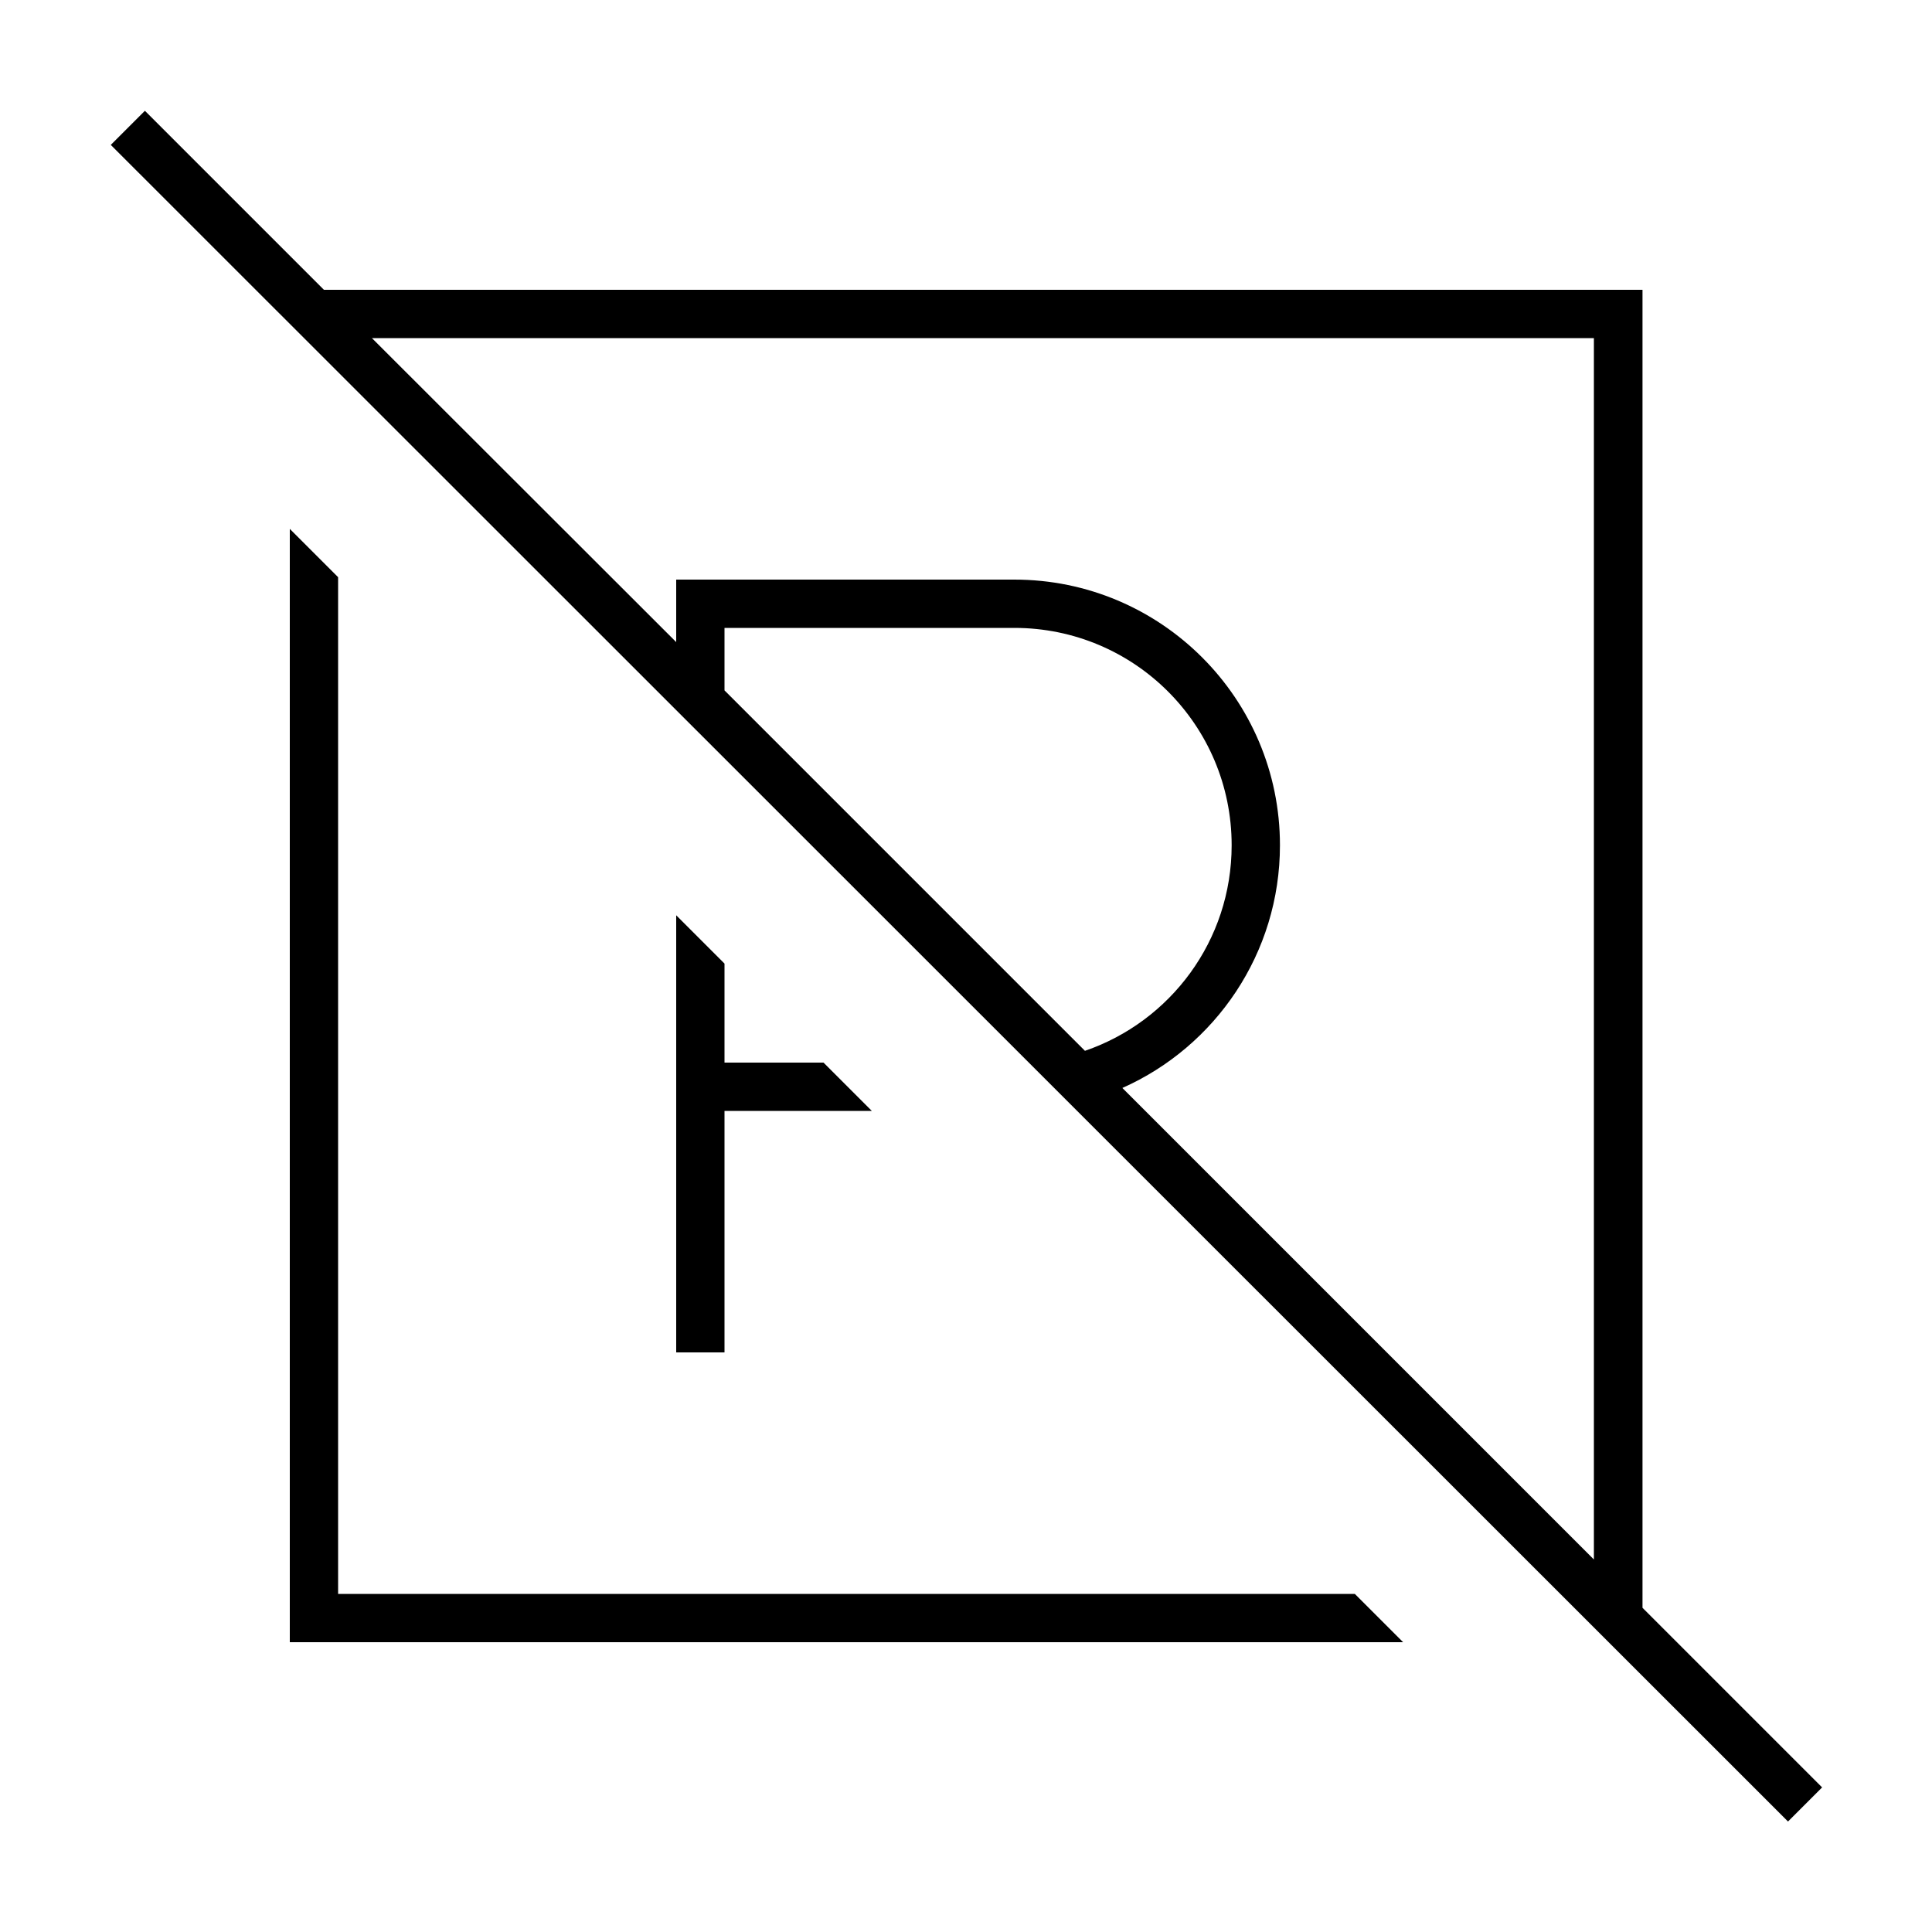 <svg xmlns="http://www.w3.org/2000/svg" viewBox="0 0 640 640"><!--! Font Awesome Pro 7.1.0 by @fontawesome - https://fontawesome.com License - https://fontawesome.com/license (Commercial License) Copyright 2025 Fonticons, Inc. --><path fill="currentColor" d="M53.7 42.4L48 36.7L36.7 48L42.4 53.7L586.6 597.7L592.3 603.4L603.6 592.1L597.9 586.4L544.1 532.6L544.1 96L107.3 96L53.7 42.4zM123.2 112L528 112L528 516.6L371.8 360.4C402.6 346.7 424 315.8 424 280C424 231.4 384.6 192 336 192L224 192L224 212.7L123.2 112zM359.4 348.1L240 228.7L240 208L336 208C375.8 208 408 240.2 408 280C408 311.6 387.7 338.4 359.4 348.1zM288.8 368L272.8 352L240 352L240 319.2L224 303.2L224 448L240 448L240 368L288.8 368zM112 528L112 191.2L96 175.2L96 544L464.8 544L448.8 528L112 528z"/></svg>